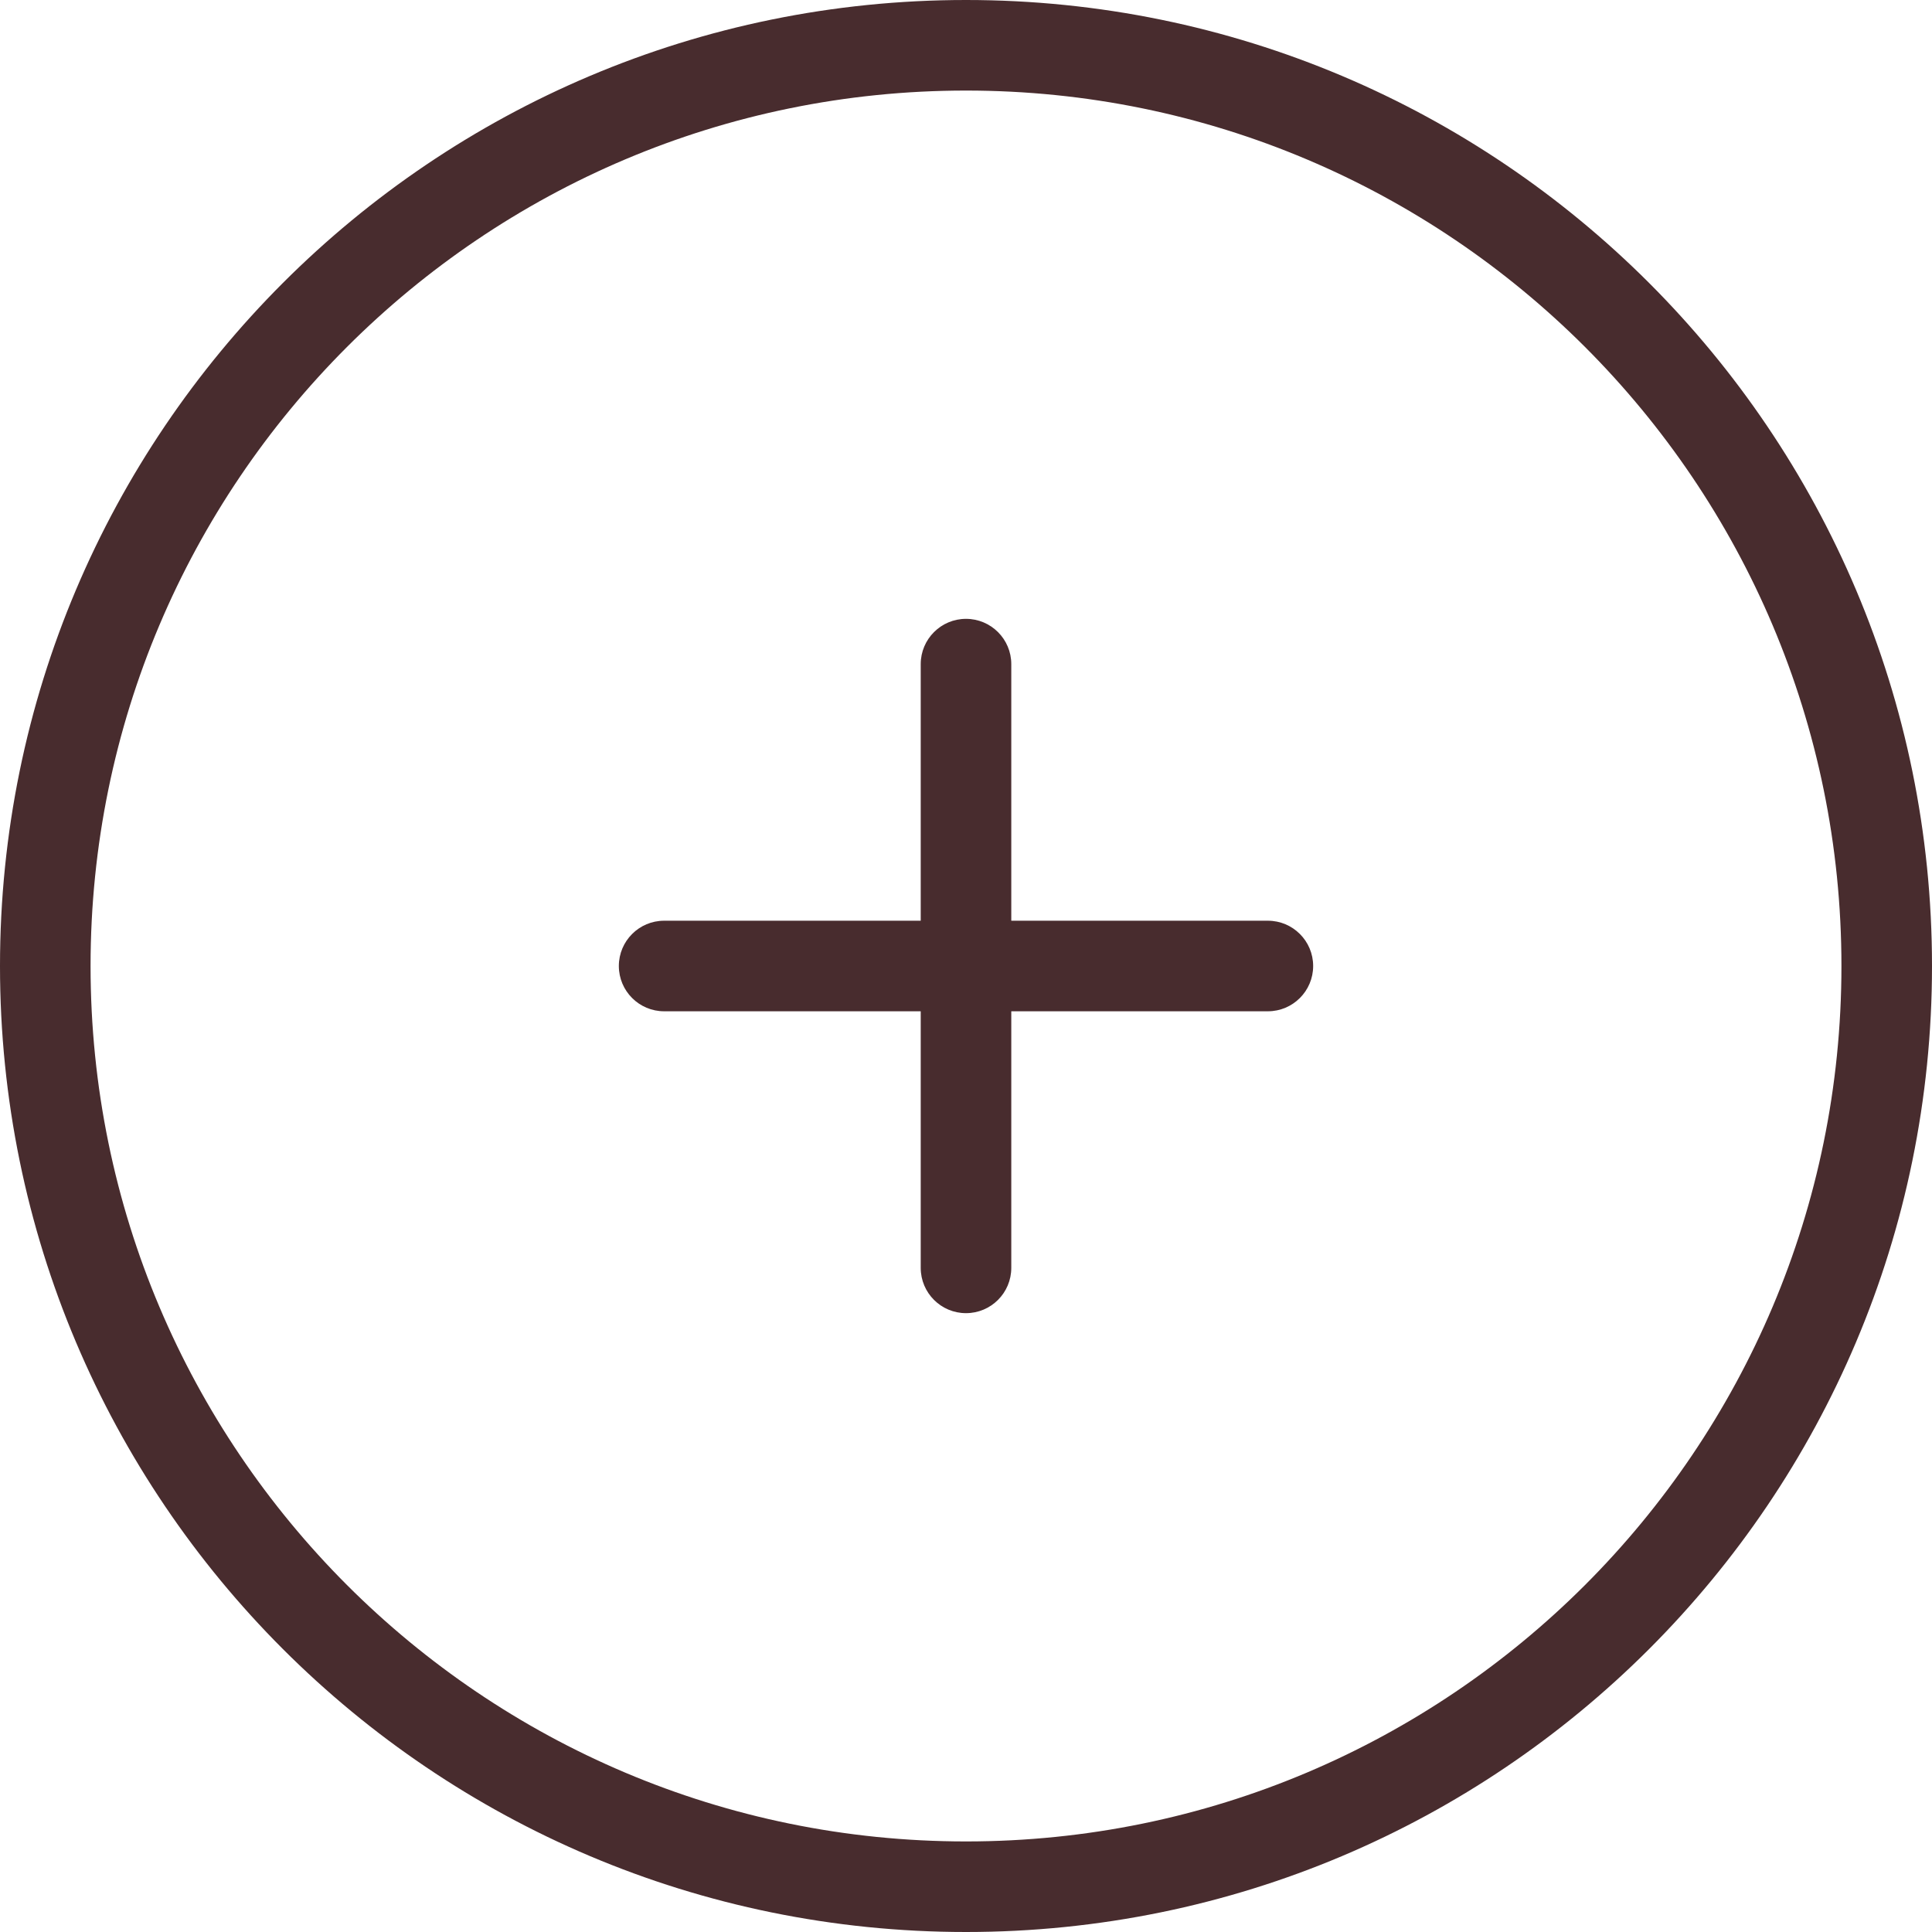 <svg width="32" height="32" viewBox="0 0 32 32" fill="none" xmlns="http://www.w3.org/2000/svg">
    <path fill-rule="evenodd" clip-rule="evenodd" d="M16 30.5C24.008 30.5 30.5 24.008 30.5 16C30.5 7.992 24.008 1.5 16 1.5C7.992 1.5 1.5 7.992 1.5 16C1.5 24.008 7.992 30.5 16 30.5ZM16 32C24.837 32 32 24.837 32 16C32 7.163 24.837 0 16 0C7.163 0 0 7.163 0 16C0 24.837 7.163 32 16 32ZM10.25 16C10.25 15.586 10.586 15.25 11 15.25H15.25V11C15.25 10.586 15.586 10.25 16 10.25C16.414 10.25 16.75 10.586 16.75 11V15.25H21C21.414 15.25 21.75 15.586 21.75 16C21.75 16.414 21.414 16.75 21 16.75H16.75V21C16.75 21.414 16.414 21.75 16 21.75C15.586 21.75 15.25 21.414 15.25 21V16.75H11C10.586 16.75 10.25 16.414 10.25 16Z" fill="#482C2E"/>
</svg>
